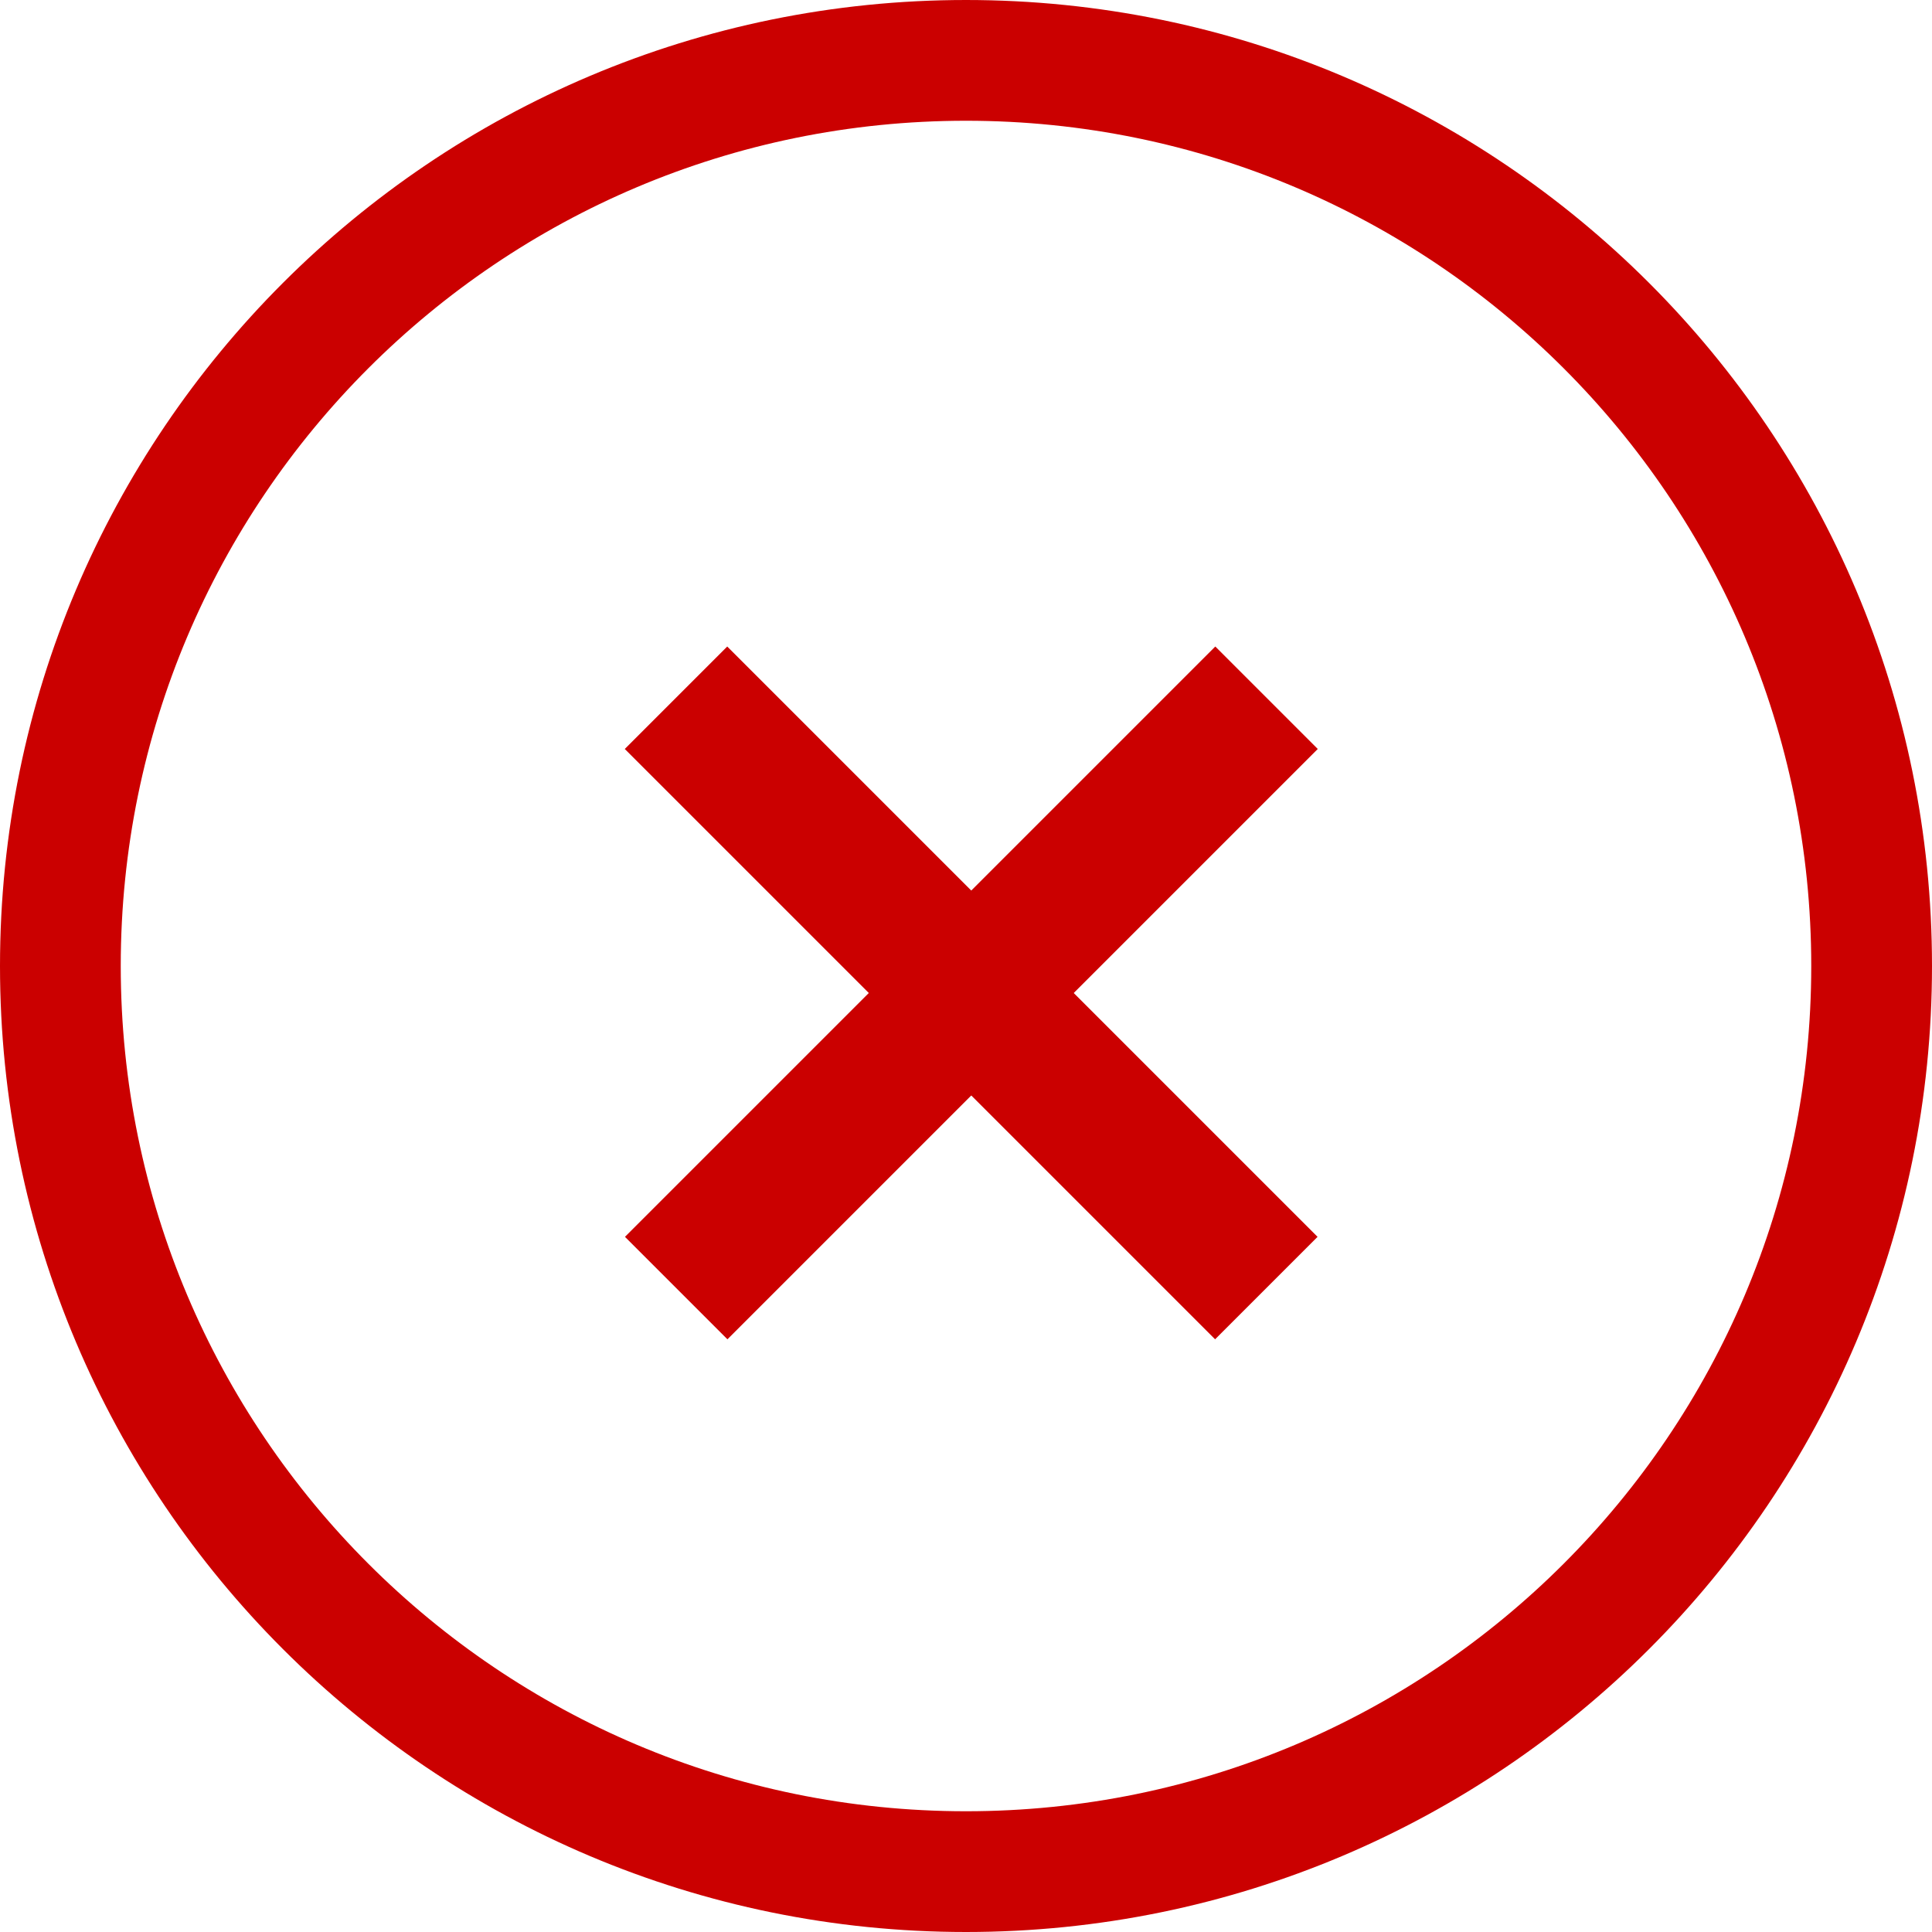 <svg width="20" height="20" viewBox="0 0 20 20" fill="none" xmlns="http://www.w3.org/2000/svg">
<g clip-path="url(#clip0_101_272051)">
<path d="M10 19.375C15.178 19.375 19.375 15.178 19.375 10C19.375 4.822 15.178 0.625 10 0.625C4.822 0.625 0.625 4.822 0.625 10C0.625 15.178 4.822 19.375 10 19.375Z" stroke="#CB0000" stroke-width="1.25"/>
<path d="M7 13.334L13.111 7.223" stroke="#CB0000" stroke-width="1.5"/>
<path d="M13.109 13.334L6.998 7.223" stroke="#CB0000" stroke-width="1.5"/>
</g>
<defs>
<clipPath id="clip0_101_272051">
<rect width="20" height="20" fill="white"/>
</clipPath>
</defs>
</svg>
